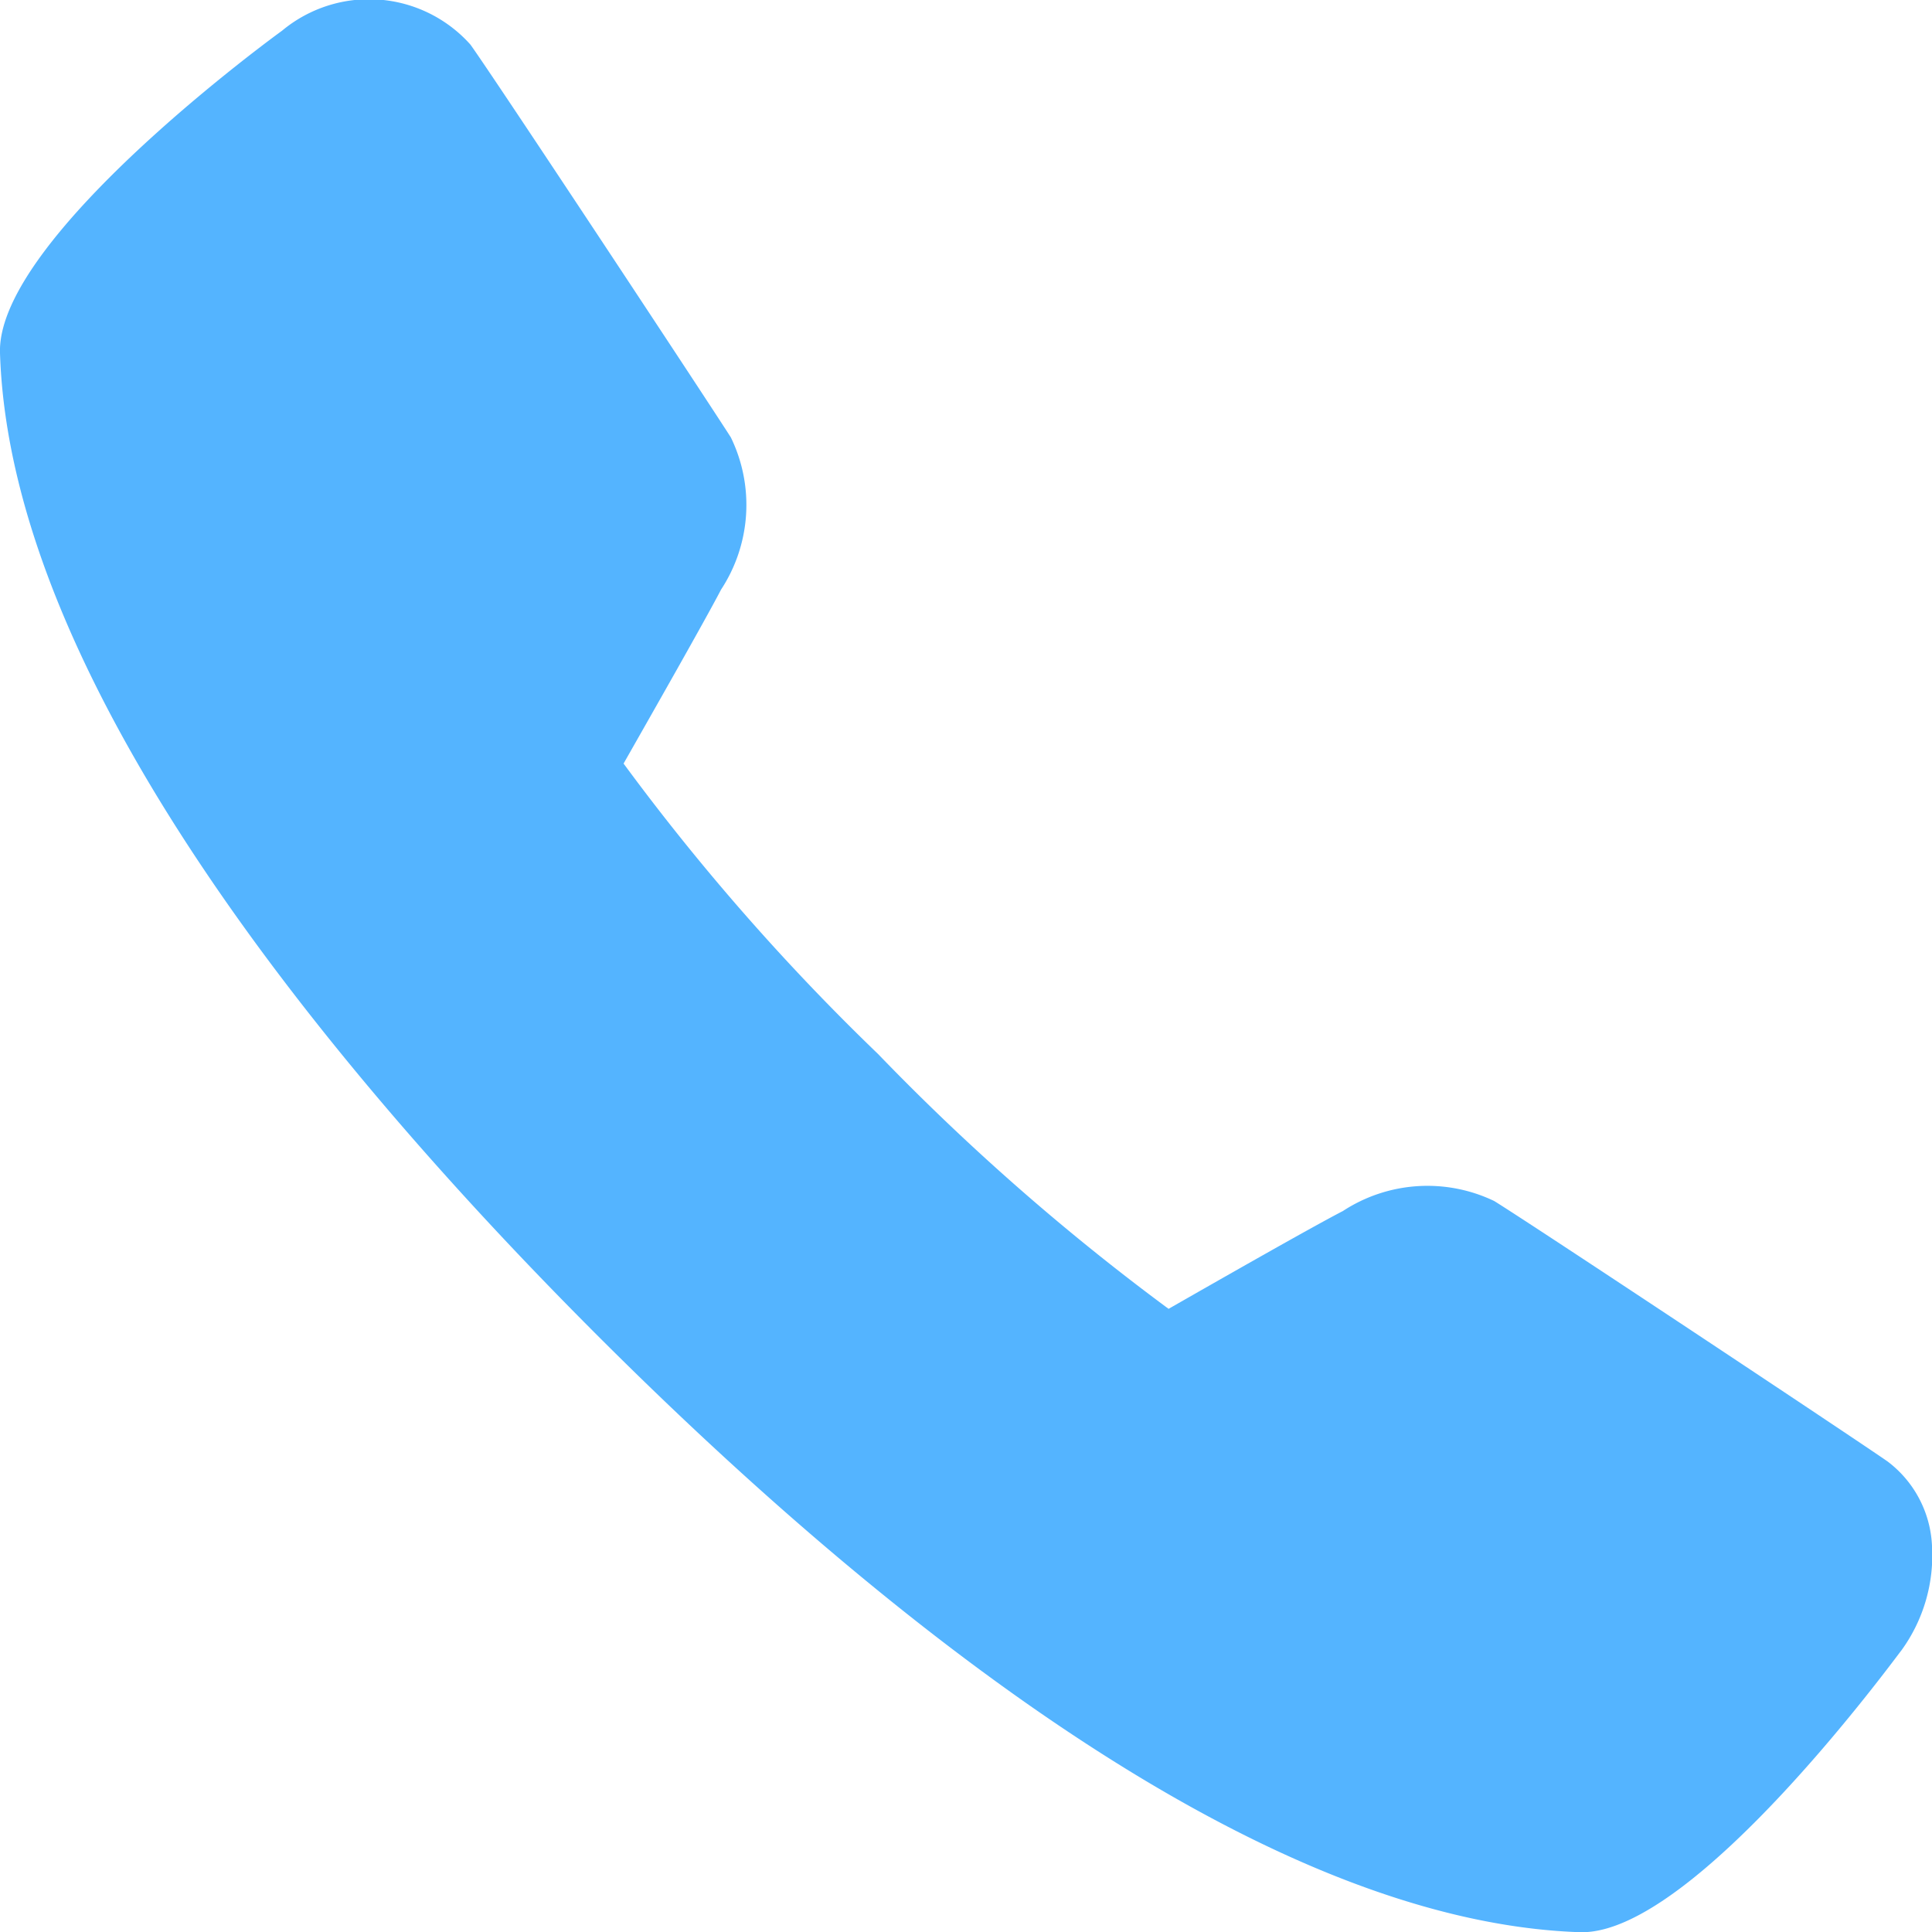 <svg xmlns="http://www.w3.org/2000/svg" width="27.934" height="27.937" viewBox="0 0 27.934 27.937"><defs><style>.a{fill:#54b4ff;}</style></defs><g transform="translate(-1.906 -1.903)"><path class="a" d="M24.781,29.84h-.027c-4.773-.156-10.363-4.781-14.215-8.633s-8.484-9.449-8.633-14.2c-.055-1.664,4.035-4.629,4.078-4.66a1.966,1.966,0,0,1,2.723.2C9.035,3,12.137,7.7,12.473,8.227a2.232,2.232,0,0,1-.141,2.2c-.238.457-1.039,1.863-1.41,2.516a32.912,32.912,0,0,0,3.68,4.2,33.448,33.448,0,0,0,4.2,3.684c.656-.375,2.059-1.176,2.52-1.414a2.233,2.233,0,0,1,2.188-.145c.57.352,5.258,3.465,5.688,3.766a1.617,1.617,0,0,1,.641,1.2,2.341,2.341,0,0,1-.441,1.531C29.363,25.8,26.434,29.84,24.781,29.84Z"/></g></svg>